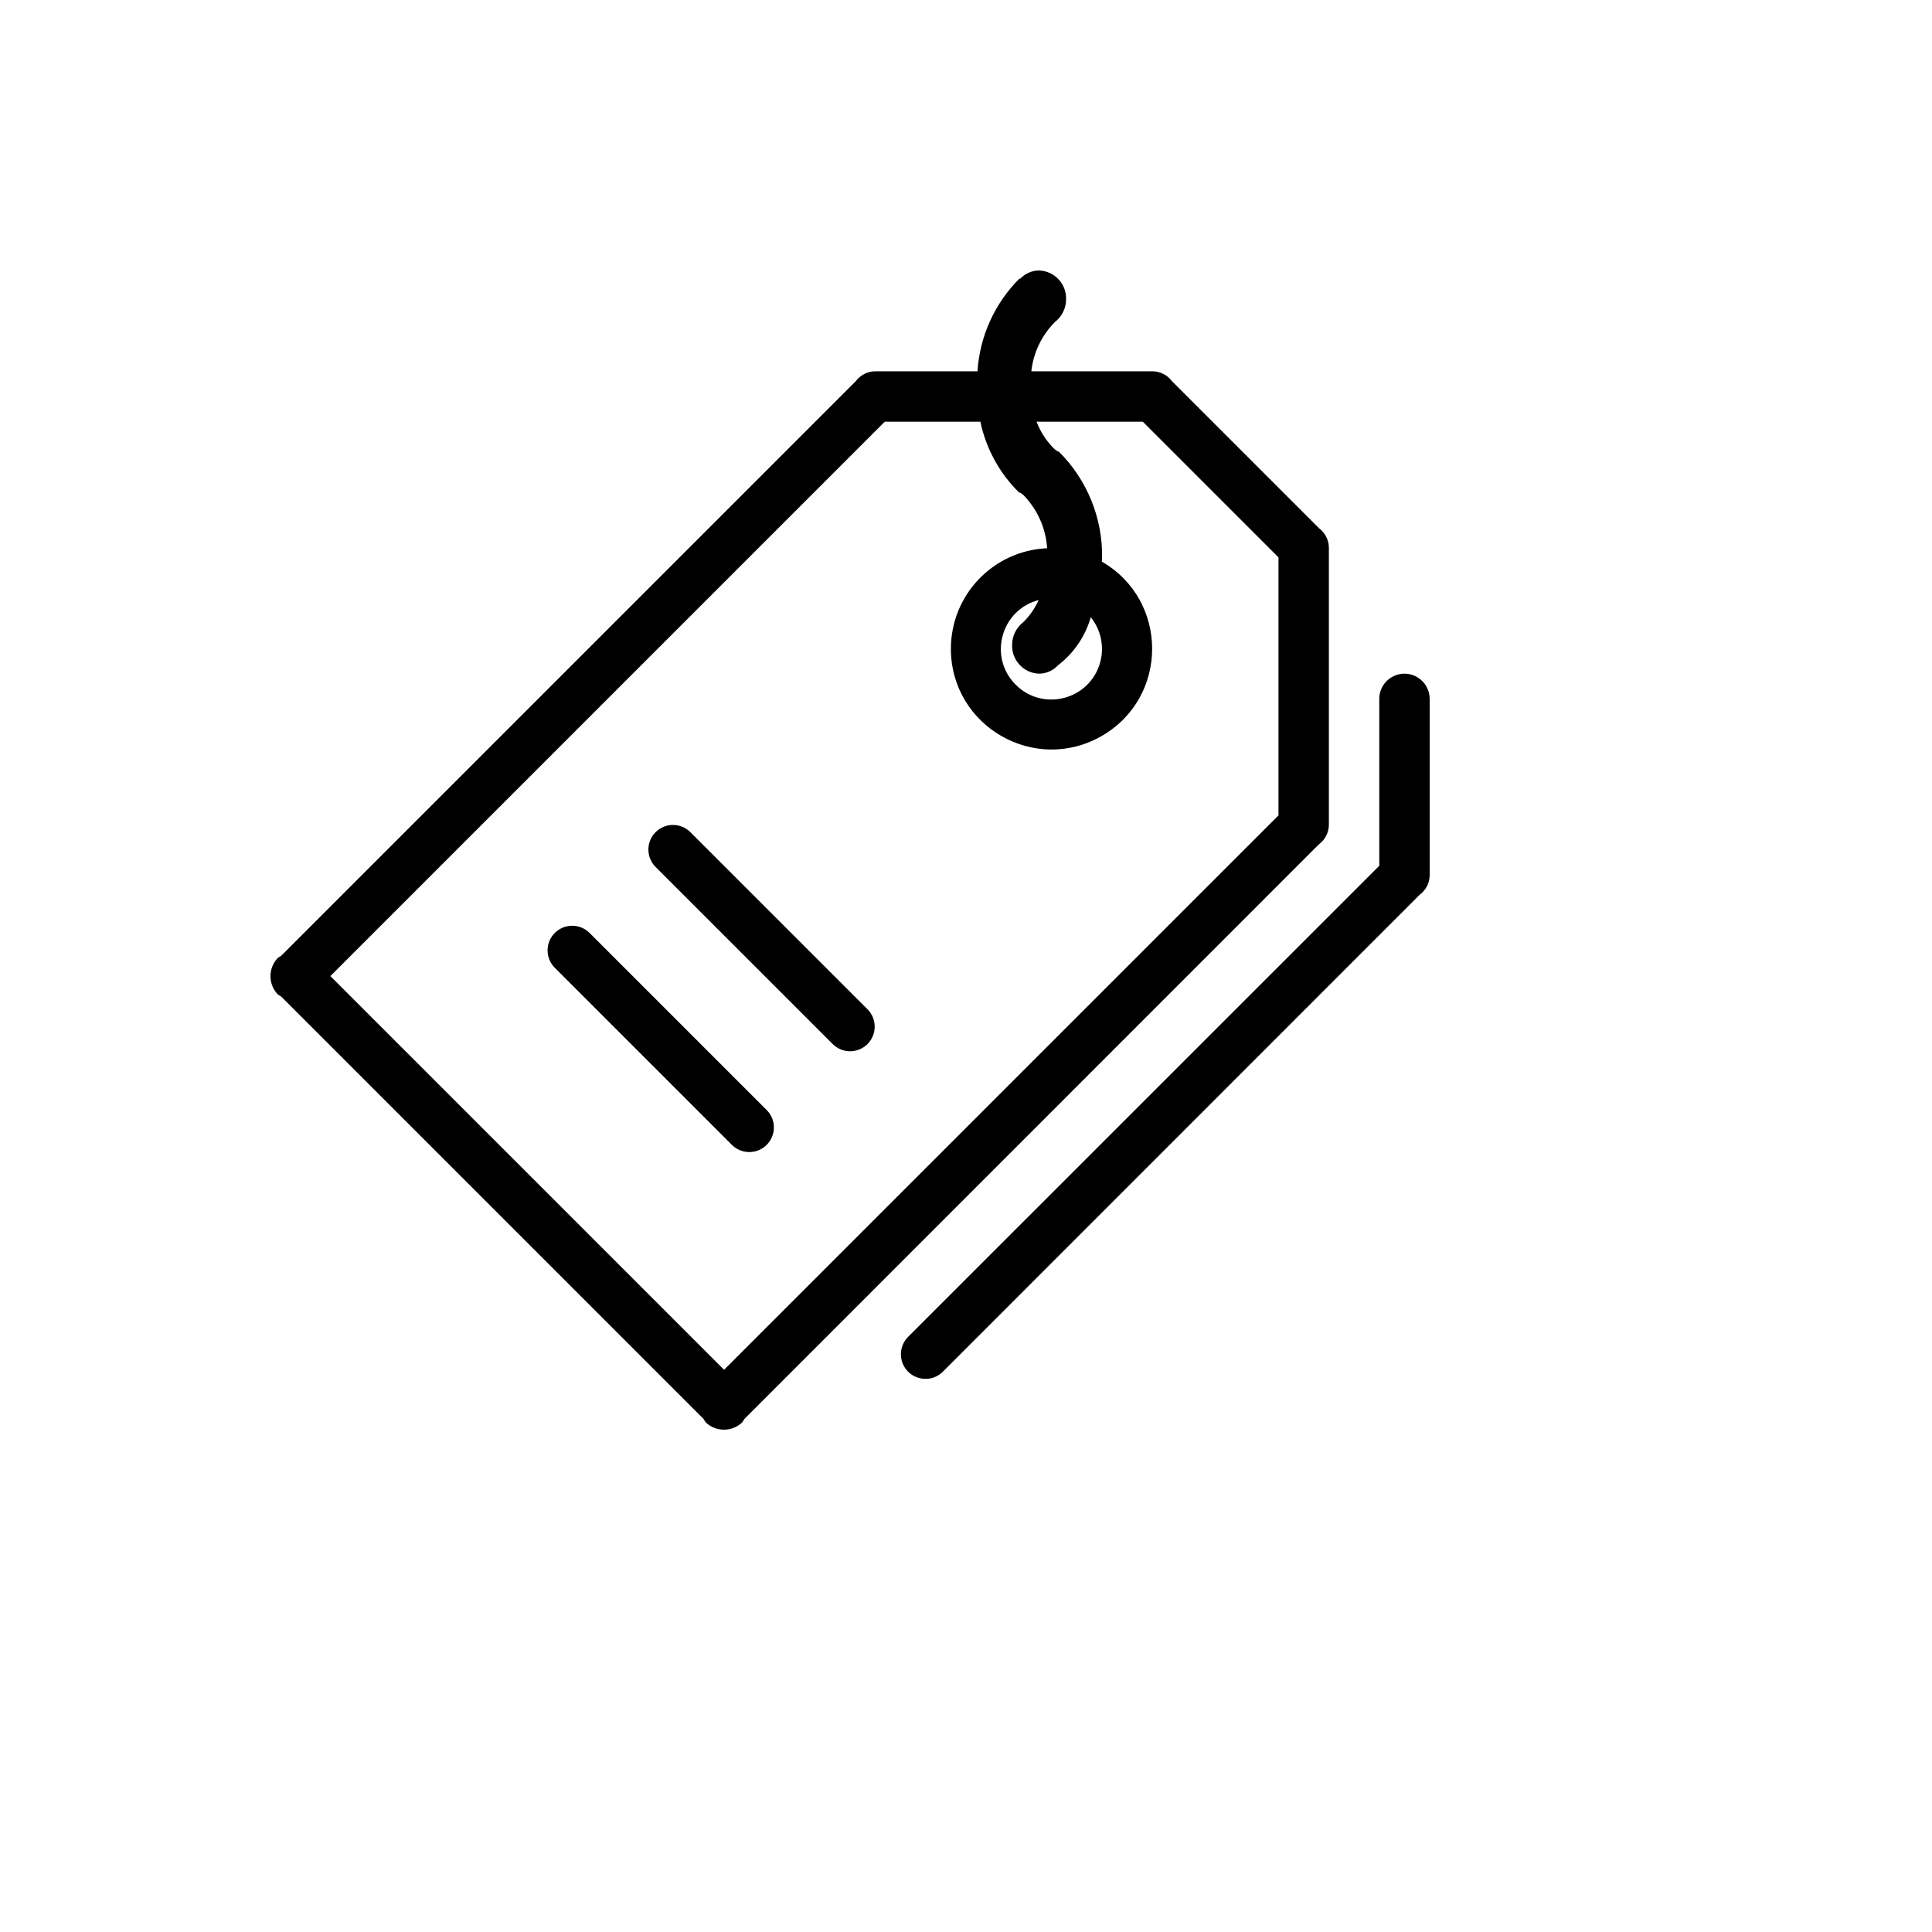 <svg xmlns="http://www.w3.org/2000/svg" version="1.1" xmlns:xlink="http://www.w3.org/1999/xlink" width="100%" height="100%" id="svgWorkerArea" viewBox="-25 -25 625 625" xmlns:idraw="https://idraw.muisca.co" style="background: white;"><defs id="defsdoc"><pattern id="patternBool" x="0" y="0" width="10" height="10" patternUnits="userSpaceOnUse" patternTransform="rotate(35)"><circle cx="5" cy="5" r="4" style="stroke: none;fill: #ff000070;"></circle></pattern></defs><g id="fileImp-692537132" class="cosito"><path id="pathImp-219846180" fill-rule="evenodd" class="grouped" d="M437.5 258.014C437.5 258.014 437.5 258.152 437.5 258.152 437.463 260.655 436.256 262.996 434.239 264.478 434.239 264.478 279.853 418.905 279.853 418.905 275.383 423.101 268.046 420.886 266.647 414.916 266.038 412.32 266.77 409.591 268.595 407.647 268.595 407.647 421.195 255.079 421.195 255.079 421.195 255.079 421.195 201.087 421.195 201.087 421.195 194.811 427.988 190.889 433.423 194.027 435.946 195.483 437.5 198.174 437.5 201.087 437.5 201.087 437.5 257.932 437.5 257.932 437.5 257.932 437.5 257.989 437.5 258.014 437.5 258.014 437.5 258.014 437.5 258.014M215.81 434.035C215.592 434.452 215.332 434.845 215.035 435.209 211.75 438.264 206.663 438.264 203.377 435.209 203.083 434.843 202.824 434.45 202.603 434.035 202.603 434.035 65.965 297.389 65.965 297.389 65.55 297.168 65.156 296.909 64.791 296.614 61.737 293.331 61.737 288.248 64.791 284.965 65.158 284.672 65.551 284.413 65.965 284.19 65.965 284.19 251.834 98.321 251.834 98.321 253.326 96.325 255.661 95.138 258.152 95.109 258.152 95.109 291.217 95.109 291.217 95.109 291.941 83.775 296.783 73.097 304.831 65.084 304.831 65.084 304.962 65.231 304.962 65.231 306.554 63.503 308.792 62.514 311.141 62.5 316.125 62.664 320.036 66.833 319.88 71.818 319.875 74.687 318.549 77.393 316.285 79.155 311.995 83.447 309.297 89.075 308.638 95.109 308.638 95.109 347.826 95.109 347.826 95.109 350.32 95.134 352.658 96.326 354.144 98.329 354.144 98.329 401.671 145.856 401.671 145.856 403.667 147.348 404.858 149.682 404.891 152.174 404.891 152.174 404.891 241.848 404.891 241.848 404.855 244.349 403.648 246.688 401.63 248.166 401.63 248.166 215.81 434.035 215.81 434.035M388.587 155.312C388.587 155.312 344.687 111.413 344.687 111.413 344.687 111.413 310.326 111.413 310.326 111.413 311.604 114.804 313.623 117.868 316.236 120.38 316.236 120.38 316.236 120.38 316.236 120.38 316.601 120.602 316.947 120.853 317.272 121.13 317.272 121.13 317.418 120.984 317.418 120.984 326.685 130.128 331.785 142.68 331.521 155.696 331.521 156.038 331.44 156.34 331.424 156.674 353.132 169.19 353.151 200.513 331.457 213.055 309.763 225.597 282.628 209.952 282.613 184.893 282.603 167.458 296.331 153.111 313.75 152.353 313.318 145.844 310.565 139.704 305.989 135.054 305.622 134.828 305.271 134.578 304.937 134.304 304.937 134.304 304.807 134.451 304.807 134.451 298.394 128.198 293.987 120.178 292.147 111.413 292.147 111.413 261.225 111.413 261.225 111.413 261.225 111.413 81.878 290.761 81.878 290.761 81.878 290.761 209.239 418.122 209.239 418.122 209.239 418.122 388.587 238.774 388.587 238.774 388.587 238.774 388.587 155.312 388.587 155.312 388.587 155.312 388.587 155.312 388.587 155.312M305.981 176.312C308.092 174.248 309.798 171.807 311.011 169.114 298.829 172.29 294.654 187.463 303.496 196.424 312.338 205.385 327.564 201.415 330.904 189.277 332.301 184.201 331.168 178.762 327.861 174.666 326.089 180.856 322.374 186.312 317.263 190.228 315.685 191.939 313.469 192.918 311.141 192.935 306.161 192.767 302.258 188.597 302.418 183.617 302.424 180.765 303.737 178.073 305.981 176.312 305.981 176.312 305.981 176.312 305.981 176.312M154.473 276.812C157.583 273.706 162.621 273.706 165.731 276.812 165.731 276.812 223.196 334.277 223.196 334.277 227.392 338.747 225.176 346.084 219.207 347.483 216.61 348.092 213.882 347.361 211.937 345.535 211.937 345.535 154.473 288.071 154.473 288.071 151.366 284.961 151.366 279.923 154.473 276.812 154.473 276.812 154.473 276.812 154.473 276.812M187.081 244.204C190.191 241.097 195.23 241.097 198.339 244.204 198.339 244.204 255.804 301.668 255.804 301.668 260.001 306.138 257.785 313.475 251.815 314.874 249.219 315.483 246.49 314.752 244.546 312.926 244.546 312.927 187.081 255.462 187.081 255.462 183.975 252.352 183.975 247.314 187.081 244.204 187.081 244.204 187.081 244.204 187.081 244.204"></path></g></svg>